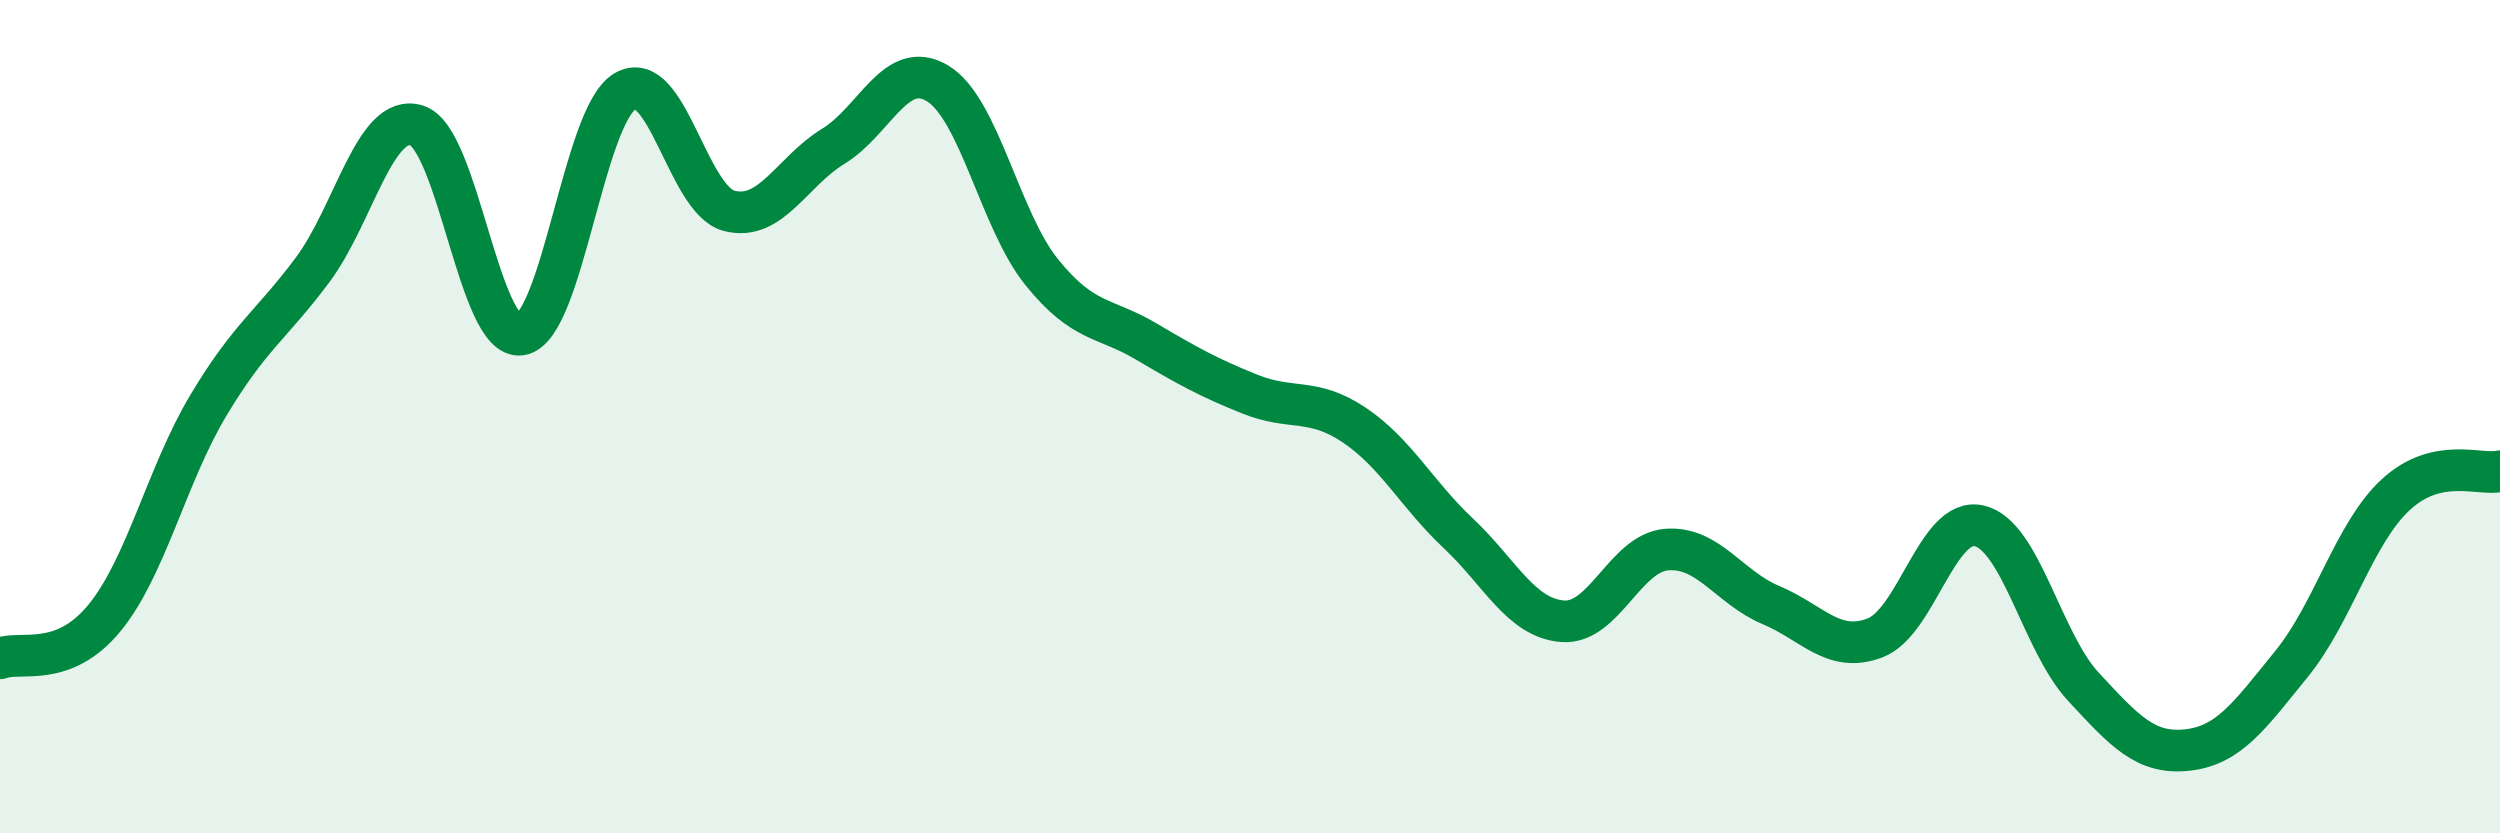 
    <svg width="60" height="20" viewBox="0 0 60 20" xmlns="http://www.w3.org/2000/svg">
      <path
        d="M 0,15.8 C 0.5,15.61 1.5,16.05 2.5,14.84 C 3.5,13.63 4,11.4 5,9.73 C 6,8.06 6.5,7.82 7.5,6.48 C 8.5,5.14 9,2.7 10,3.01 C 11,3.32 11.5,8.19 12.5,8.03 C 13.5,7.87 14,2.78 15,2.19 C 16,1.6 16.5,4.8 17.5,5.06 C 18.5,5.32 19,4.12 20,3.51 C 21,2.9 21.5,1.4 22.5,2 C 23.5,2.6 24,5.29 25,6.53 C 26,7.77 26.5,7.6 27.5,8.19 C 28.5,8.78 29,9.06 30,9.46 C 31,9.86 31.5,9.53 32.5,10.2 C 33.5,10.87 34,11.86 35,12.8 C 36,13.74 36.5,14.83 37.5,14.91 C 38.5,14.99 39,13.27 40,13.19 C 41,13.11 41.5,14.1 42.5,14.52 C 43.5,14.94 44,15.69 45,15.31 C 46,14.93 46.5,12.39 47.5,12.62 C 48.5,12.85 49,15.4 50,16.48 C 51,17.56 51.5,18.11 52.5,18 C 53.5,17.89 54,17.16 55,15.93 C 56,14.7 56.5,12.79 57.5,11.87 C 58.5,10.95 59.5,11.42 60,11.31L60 20L0 20Z"
        fill="#008740"
        opacity="0.1"
        stroke-linecap="round"
        stroke-linejoin="round"
      />
      <path
        d="M 0,15.8 C 0.5,15.61 1.5,16.05 2.5,14.84 C 3.5,13.63 4,11.4 5,9.73 C 6,8.06 6.5,7.82 7.5,6.48 C 8.5,5.14 9,2.7 10,3.01 C 11,3.32 11.5,8.19 12.5,8.03 C 13.5,7.87 14,2.78 15,2.19 C 16,1.6 16.5,4.8 17.5,5.06 C 18.5,5.32 19,4.12 20,3.51 C 21,2.9 21.5,1.4 22.5,2 C 23.5,2.6 24,5.29 25,6.53 C 26,7.77 26.5,7.6 27.5,8.19 C 28.5,8.78 29,9.06 30,9.46 C 31,9.86 31.5,9.53 32.5,10.2 C 33.5,10.87 34,11.86 35,12.8 C 36,13.74 36.5,14.83 37.5,14.91 C 38.5,14.99 39,13.27 40,13.19 C 41,13.11 41.5,14.1 42.5,14.52 C 43.5,14.94 44,15.69 45,15.31 C 46,14.93 46.5,12.39 47.5,12.62 C 48.5,12.85 49,15.4 50,16.48 C 51,17.56 51.5,18.11 52.5,18 C 53.5,17.89 54,17.16 55,15.93 C 56,14.7 56.5,12.79 57.5,11.87 C 58.5,10.95 59.5,11.42 60,11.31"
        stroke="#008740"
        stroke-width="1"
        fill="none"
        stroke-linecap="round"
        stroke-linejoin="round"
      />
    </svg>
  